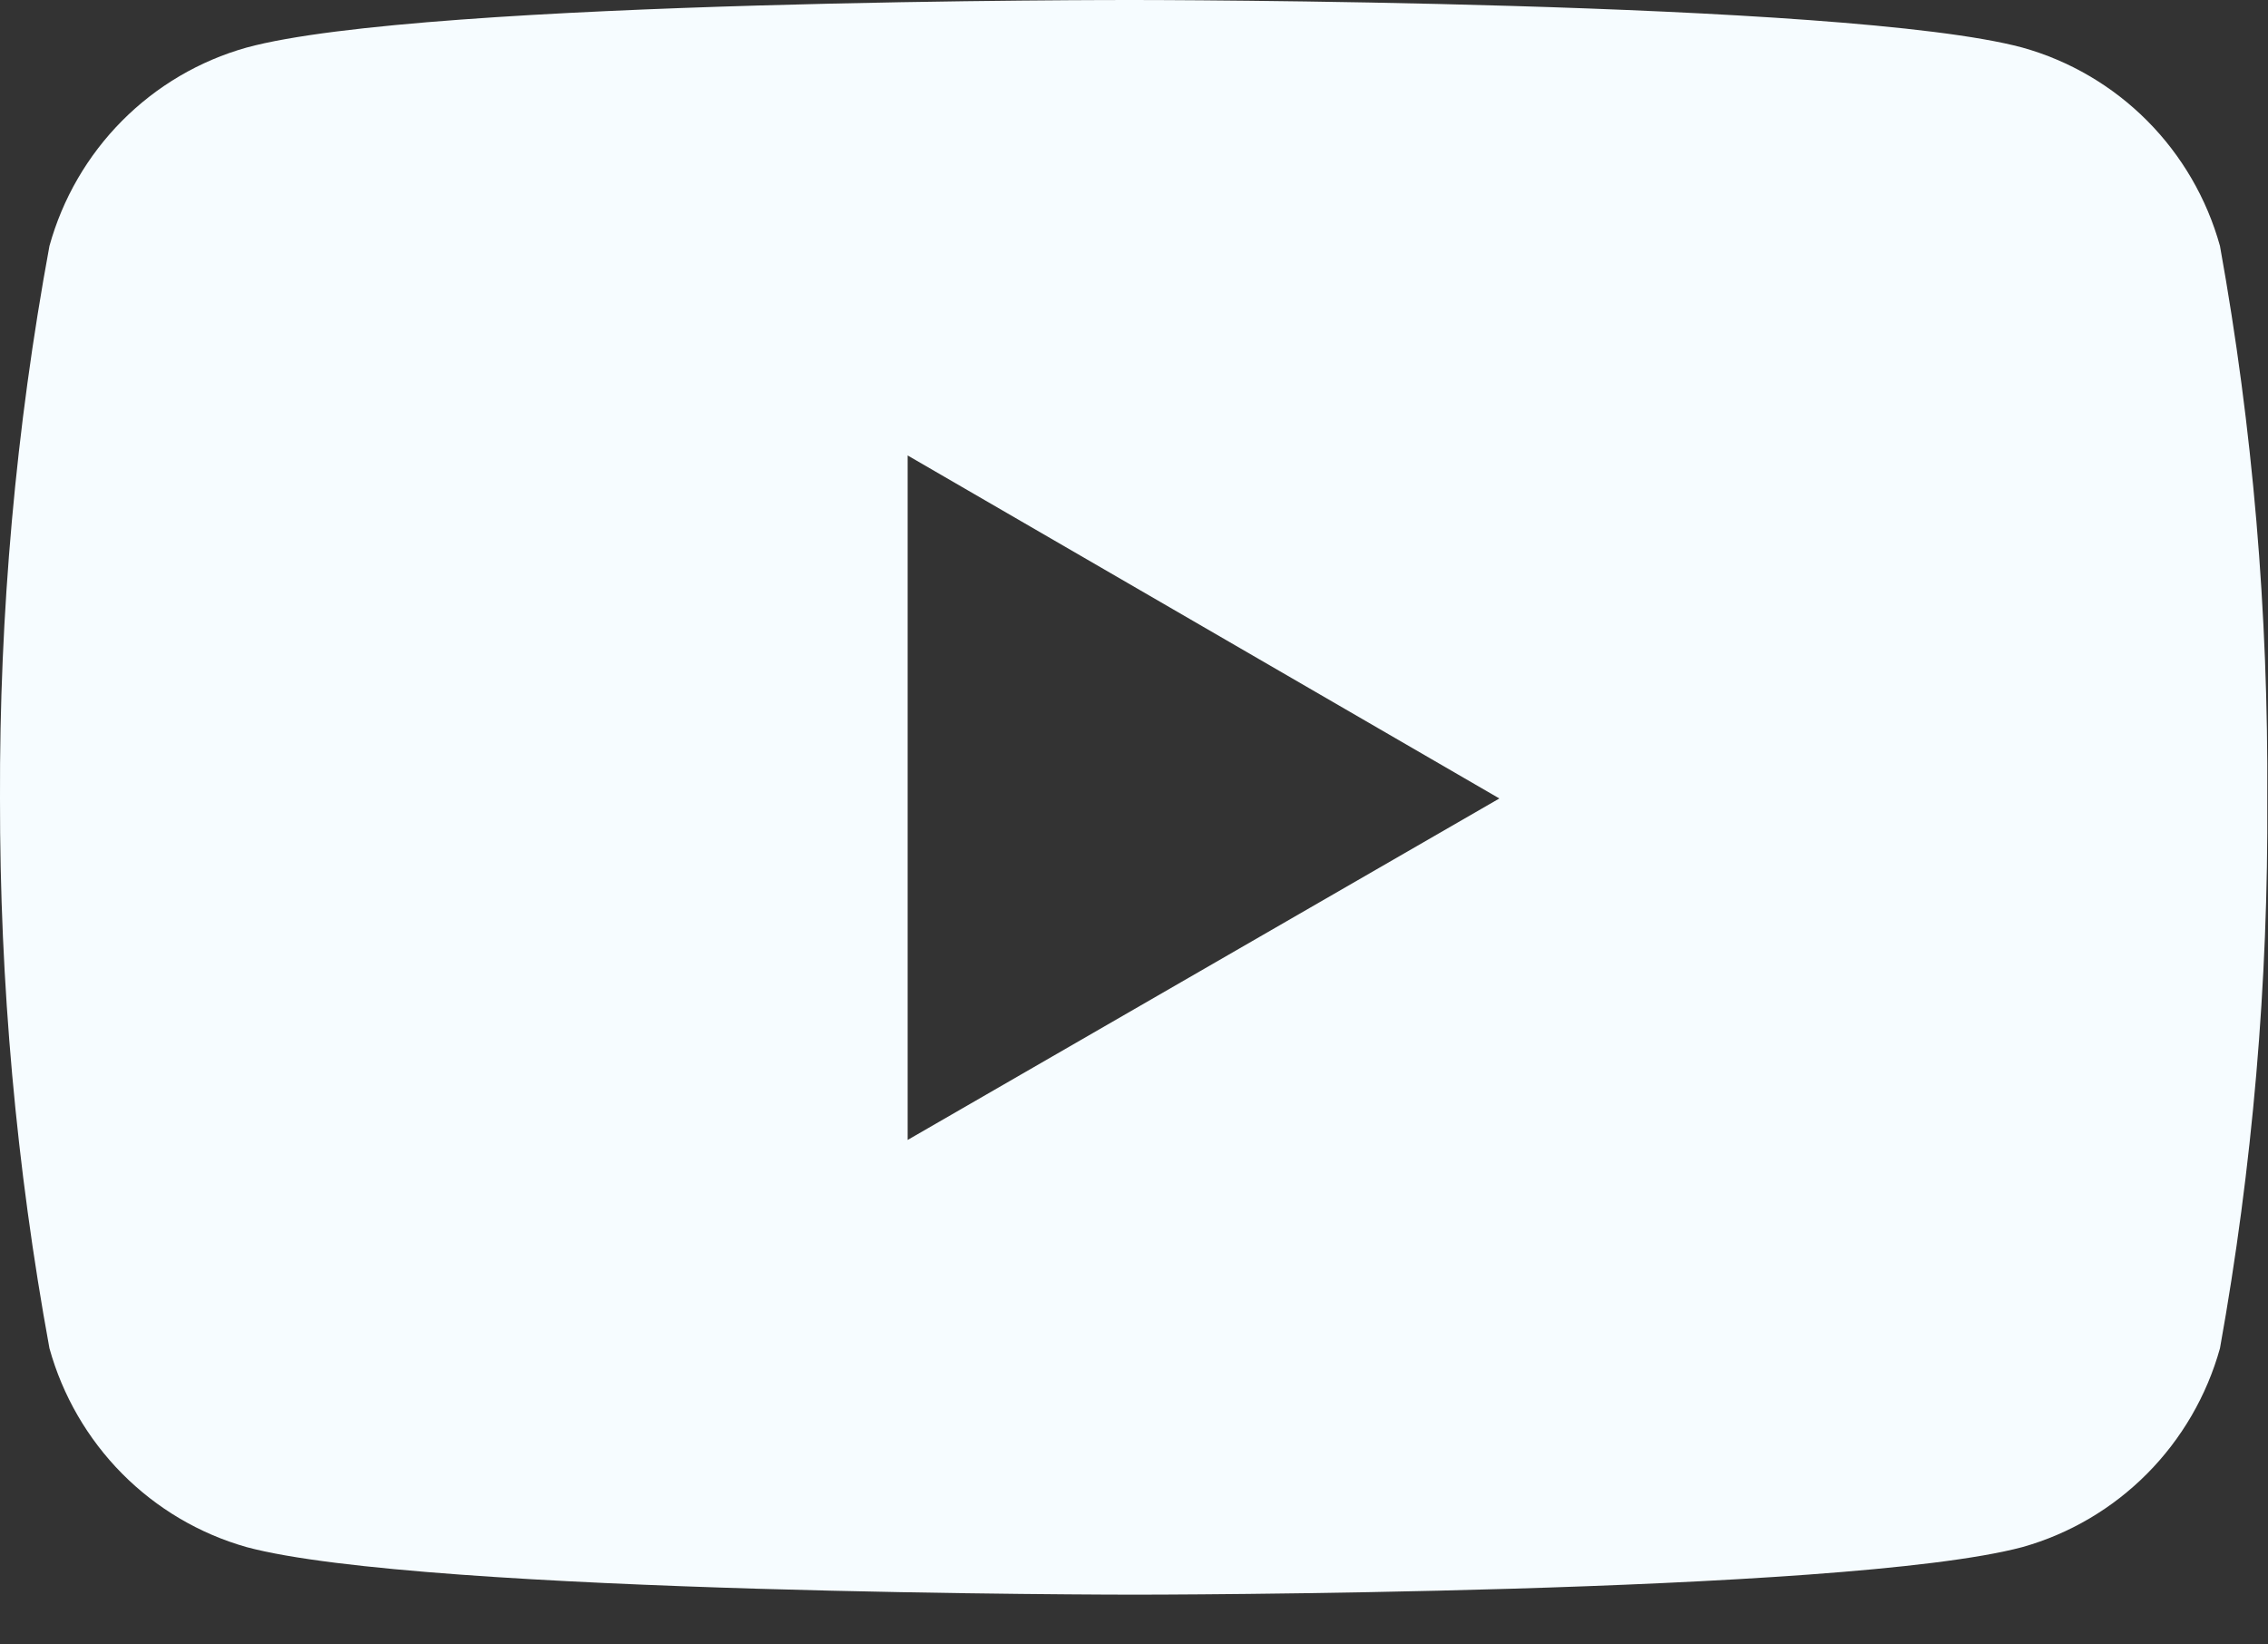 <?xml version="1.0" encoding="UTF-8"?> <svg xmlns="http://www.w3.org/2000/svg" width="40" height="29" viewBox="0 0 40 29" fill="none"><rect x="0" y="0" width="40" height="29" fill="#333333" stroke="none"/> <path d="M39.153 4.338C38.921 3.502 38.478 2.741 37.868 2.128C37.257 1.515 36.5 1.071 35.669 0.839C32.55 4.00703e-05 20.013 4.0318e-05 20.013 4.0318e-05C20.013 4.0318e-05 7.499 -0.02 4.348 0.839C3.518 1.072 2.763 1.516 2.154 2.129C1.545 2.742 1.103 3.503 0.872 4.338C0.279 7.551 -0.012 10.813 0 14.081C-0.005 17.333 0.286 20.579 0.872 23.777C1.104 24.613 1.546 25.374 2.154 25.988C2.763 26.602 3.518 27.048 4.348 27.283C7.467 28.122 20.013 28.122 20.013 28.122C20.013 28.122 32.519 28.122 35.669 27.283C36.5 27.049 37.257 26.603 37.867 25.989C38.477 25.375 38.92 24.613 39.153 23.777C39.727 20.581 40.007 17.33 39.987 14.081C40.007 10.81 39.733 7.554 39.153 4.338ZM16.008 20.103V8.032L26.444 14.081L16.008 20.103Z" fill="#F6FCFF"></path> </svg> 